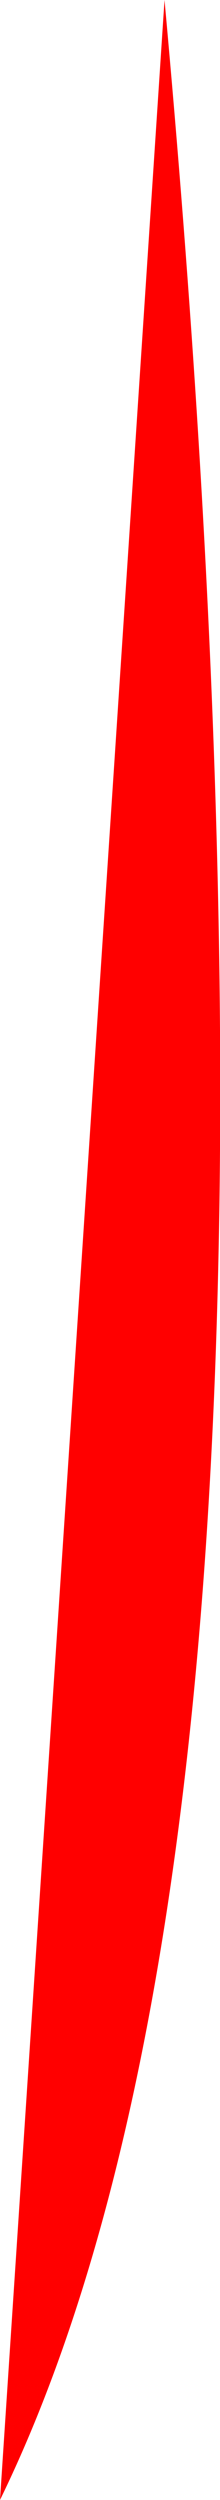 <?xml version="1.0" encoding="UTF-8" standalone="no"?>
<svg xmlns:xlink="http://www.w3.org/1999/xlink" height="128.0px" width="11.3px" xmlns="http://www.w3.org/2000/svg">
  <g transform="matrix(1.0, 0.0, 0.0, 1.0, 5.65, 64.0)">
    <path d="M-5.65 64.0 L2.8 -64.0 Q11.35 29.2 -5.65 64.0" fill="#ff0000" fill-rule="evenodd" stroke="none"/>
  </g>
</svg>
